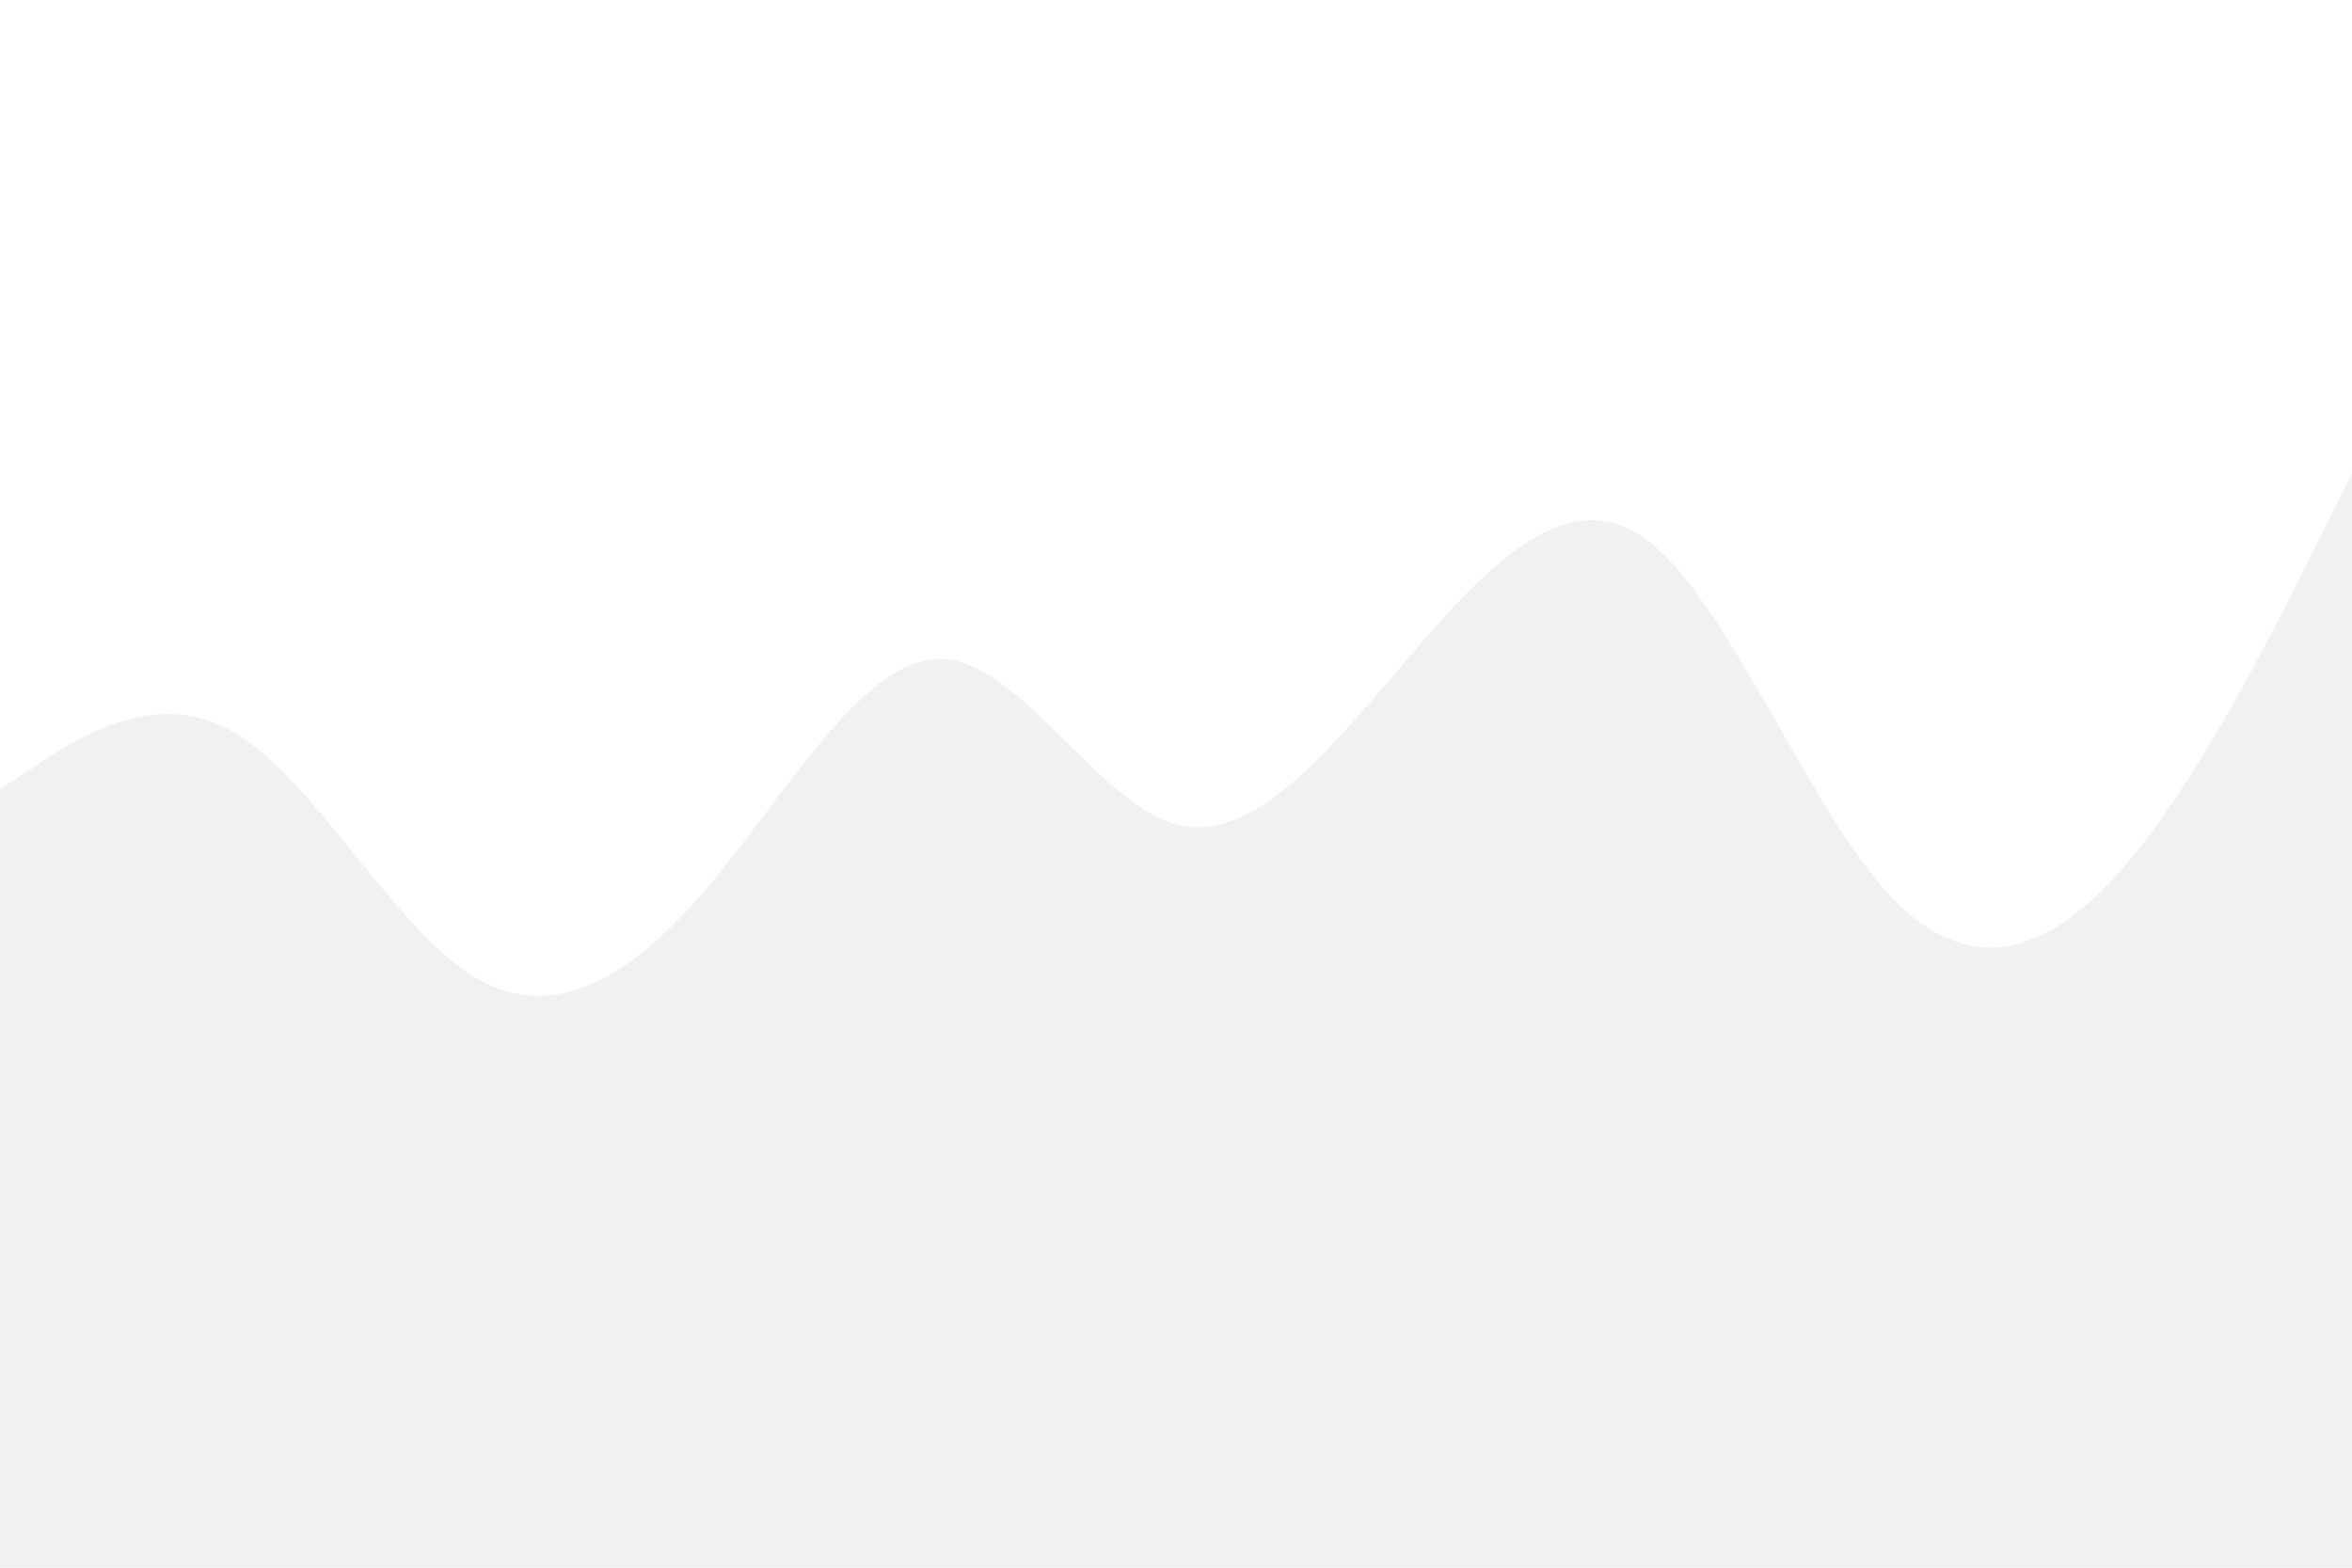 <svg id="visual" viewBox="0 0 900 600" width="900" height="600" xmlns="http://www.w3.org/2000/svg" xmlns:xlink="http://www.w3.org/1999/xlink" version="1.1"><rect x="0" y="0" width="900" height="600" fill="#ffffff"></rect><path d="M0 302L15 292.2C30 282.3 60 262.7 90 280.5C120 298.3 150 353.7 180 373C210 392.3 240 375.7 270 340.5C300 305.3 330 251.7 360 252.2C390 252.7 420 307.3 450 315.5C480 323.7 510 285.3 540 250.5C570 215.7 600 184.3 630 206.5C660 228.7 690 304.3 720 339.2C750 374 780 368 810 334.8C840 301.7 870 241.3 885 211.2L900 181L900 601L885 601C870 601 840 601 810 601C780 601 750 601 720 601C690 601 660 601 630 601C600 601 570 601 540 601C510 601 480 601 450 601C420 601 390 601 360 601C330 601 300 601 270 601C240 601 210 601 180 601C150 601 120 601 90 601C60 601 30 601 15 601L0 601Z" fill="#f1f1f1" stroke-linecap="round" stroke-linejoin="miter"></path></svg>